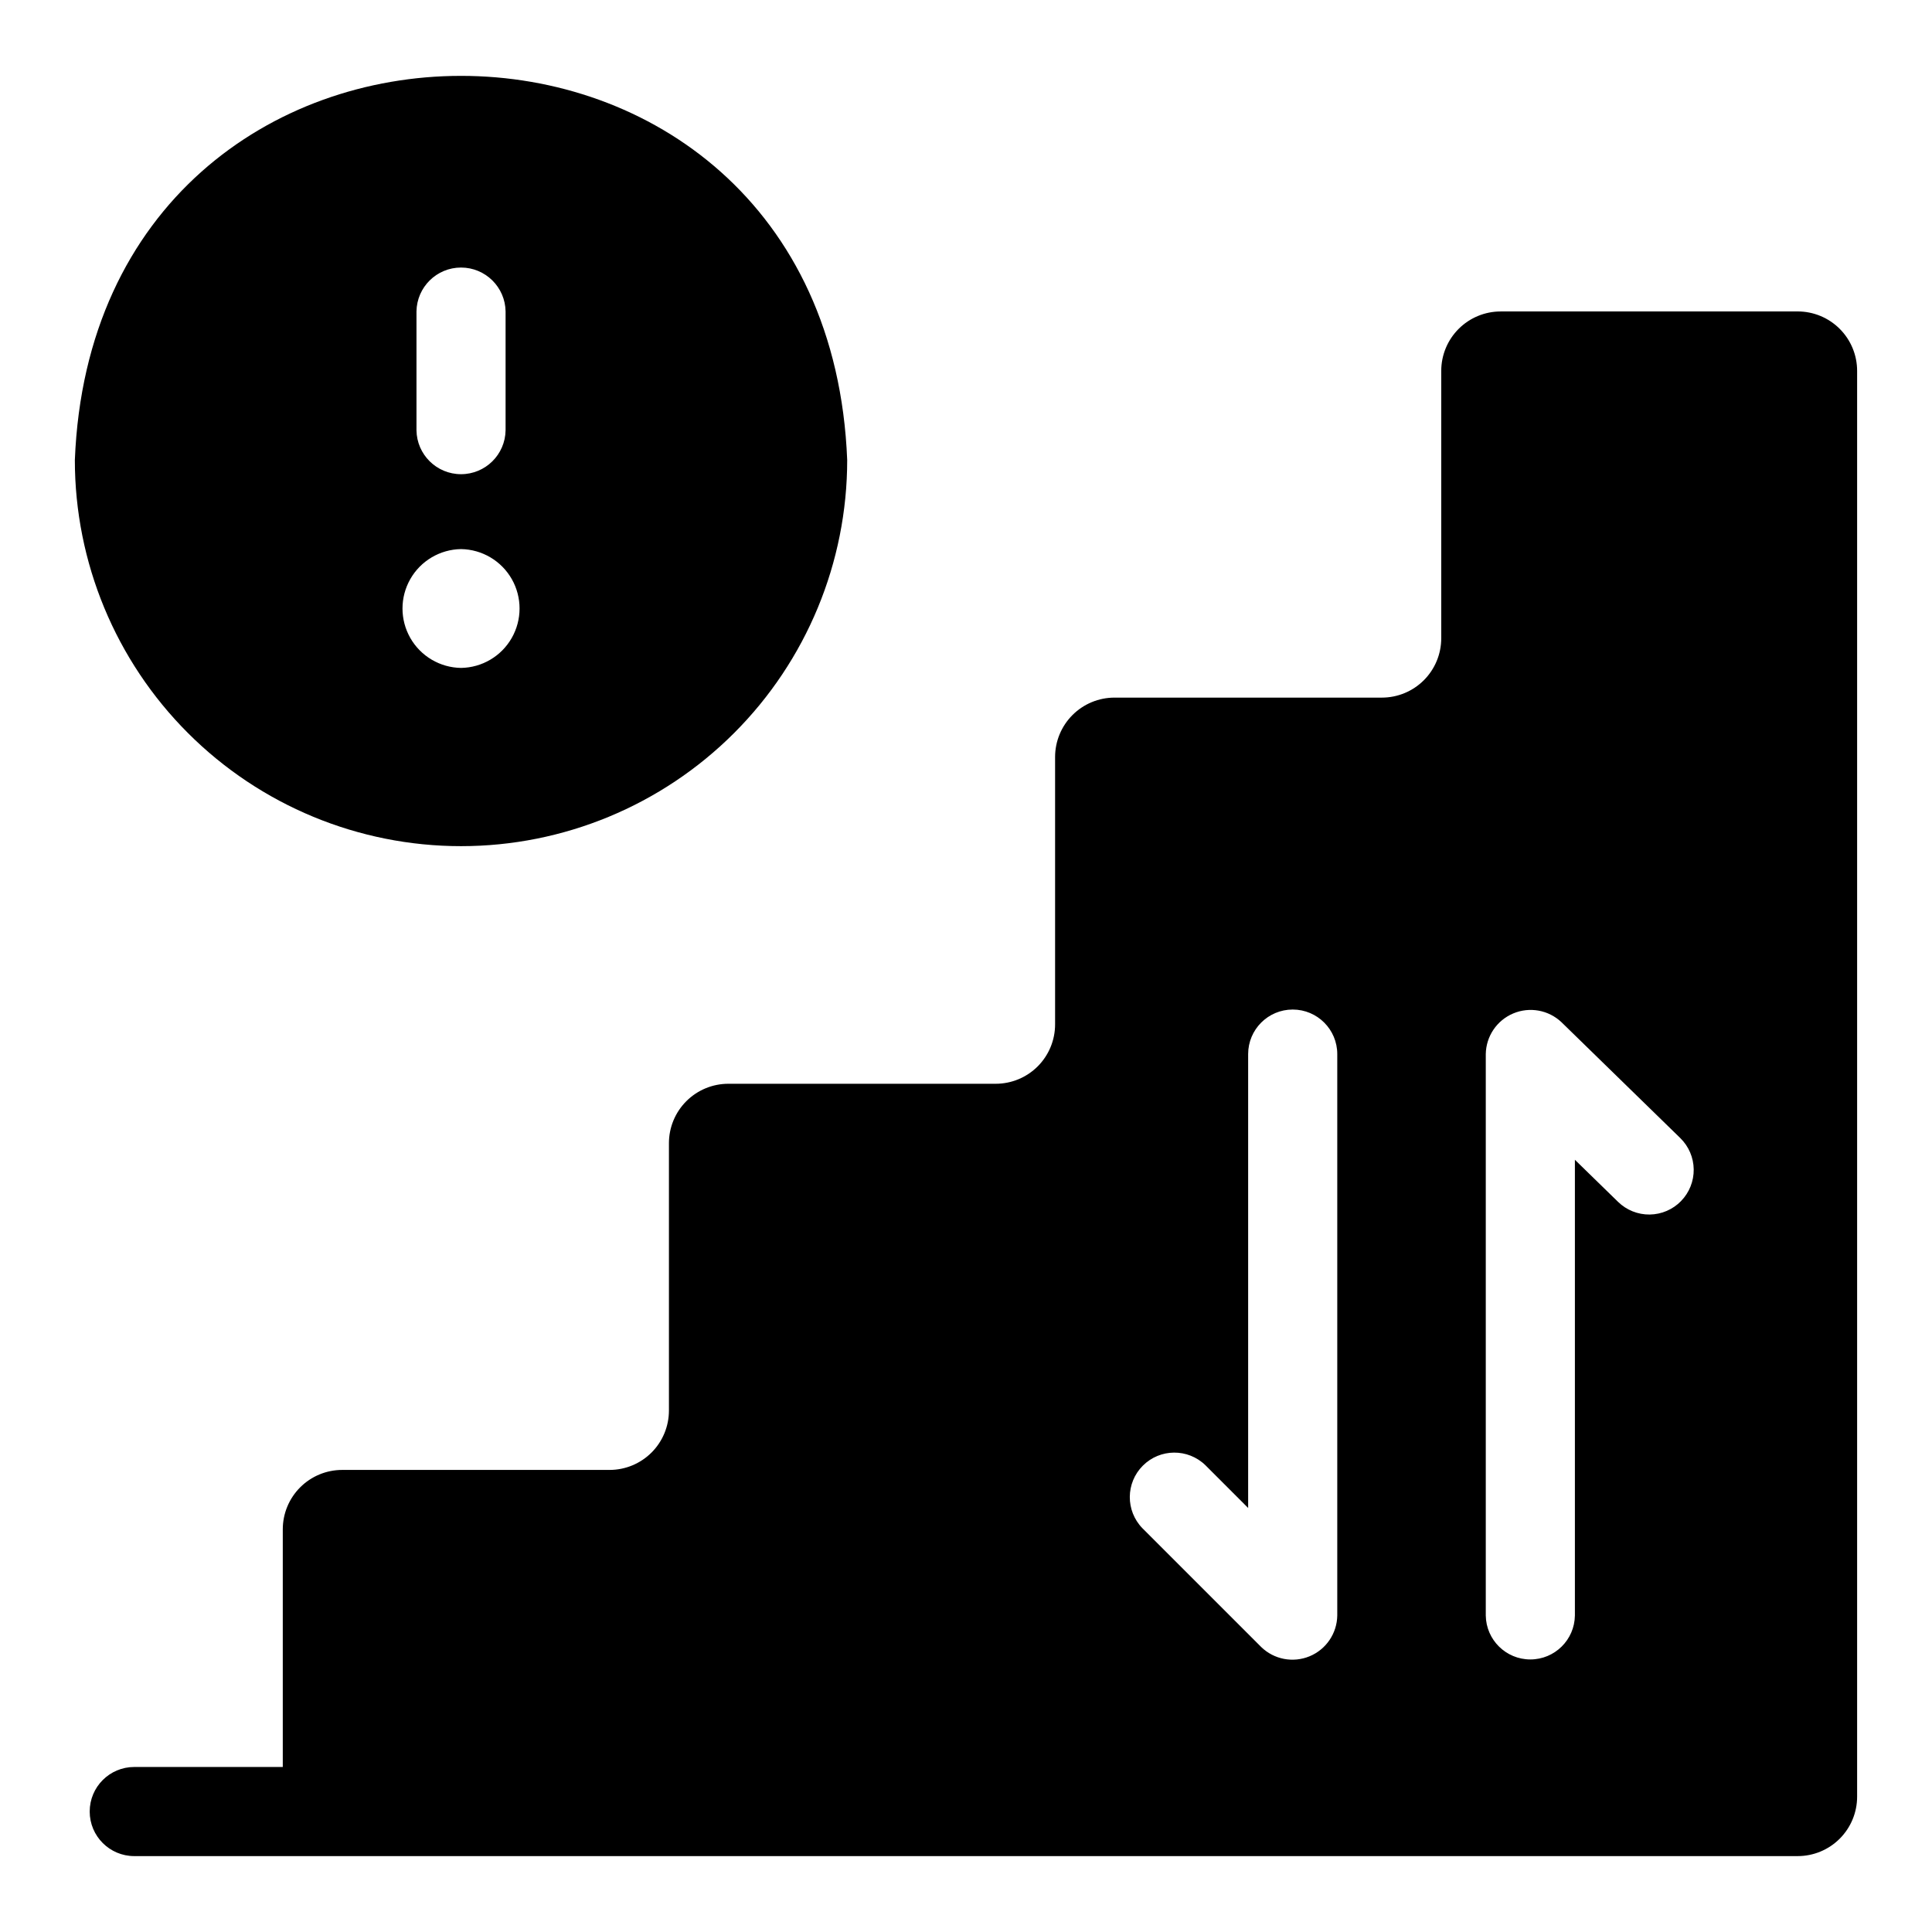 <?xml version="1.0" encoding="UTF-8"?>
<!-- The Best Svg Icon site in the world: iconSvg.co, Visit us! https://iconsvg.co -->
<svg fill="#000000" width="800px" height="800px" version="1.1" viewBox="144 144 512 512" xmlns="http://www.w3.org/2000/svg">
 <g>
  <path d="m266.18 368.24c27.141 0 53.168-10.781 72.359-29.973 19.195-19.191 29.977-45.219 29.977-72.363-5.391-135.75-199.3-135.71-204.68 0.004 0.004 27.141 10.785 53.168 29.977 72.359s45.219 29.973 72.363 29.973zm-11.809-141.7c0.094-6.453 5.352-11.637 11.809-11.637 6.453 0 11.711 5.184 11.805 11.637v31.488c-0.094 6.453-5.352 11.637-11.805 11.637-6.457 0-11.715-5.184-11.809-11.637zm11.809 62.977c5.566 0.082 10.68 3.102 13.441 7.938 2.758 4.84 2.758 10.773-0.004 15.613-2.758 4.836-7.871 7.856-13.441 7.938-5.566-0.082-10.68-3.102-13.441-7.938-2.758-4.84-2.758-10.773 0.004-15.613 2.758-4.836 7.871-7.856 13.441-7.938z"/>
  <path d="m620.41 226.54h-78.719c-4.176 0-8.18 1.66-11.133 4.613s-4.613 6.957-4.613 11.133v70.848c0 4.176-1.656 8.18-4.609 11.133s-6.957 4.609-11.133 4.609h-70.848c-4.176 0-8.18 1.66-11.133 4.613-2.953 2.953-4.613 6.957-4.613 11.133v70.848c0 4.176-1.656 8.18-4.609 11.133s-6.957 4.609-11.133 4.609h-70.848c-4.176 0-8.18 1.66-11.133 4.613s-4.613 6.957-4.613 11.133v70.848c0 4.176-1.656 8.18-4.609 11.133s-6.957 4.609-11.133 4.609h-70.848c-4.176 0-8.18 1.66-11.133 4.613-2.953 2.953-4.613 6.957-4.613 11.133v62.977h-39.359c-6.523 0-11.809 5.285-11.809 11.809 0 6.519 5.285 11.809 11.809 11.809h440.83c4.176 0 8.18-1.66 11.133-4.613s4.613-6.957 4.613-11.133v-377.86c0-4.176-1.66-8.18-4.613-11.133s-6.957-4.613-11.133-4.613zm-122.02 345.59c-0.07 4.742-2.953 8.984-7.332 10.801-4.383 1.812-9.422 0.852-12.824-2.453l-31.488-31.488c-4.496-4.629-4.441-12.012 0.121-16.574 4.562-4.566 11.945-4.617 16.578-0.121l11.328 11.332v-120.28c0-6.519 5.289-11.809 11.809-11.809 6.523 0 11.809 5.289 11.809 11.809zm91.113-109.84c-2.184 2.246-5.172 3.531-8.305 3.574-3.133 0.039-6.152-1.168-8.395-3.359l-11.438-11.152v120.78c-0.094 6.453-5.352 11.637-11.809 11.637-6.453 0-11.715-5.184-11.809-11.637v-148.79c0.074-4.711 2.926-8.938 7.269-10.766 4.34-1.832 9.355-0.926 12.781 2.309l31.488 30.703v0.004c2.242 2.184 3.527 5.172 3.566 8.301 0.039 3.133-1.164 6.152-3.352 8.395z"/>
 </g>
</svg>